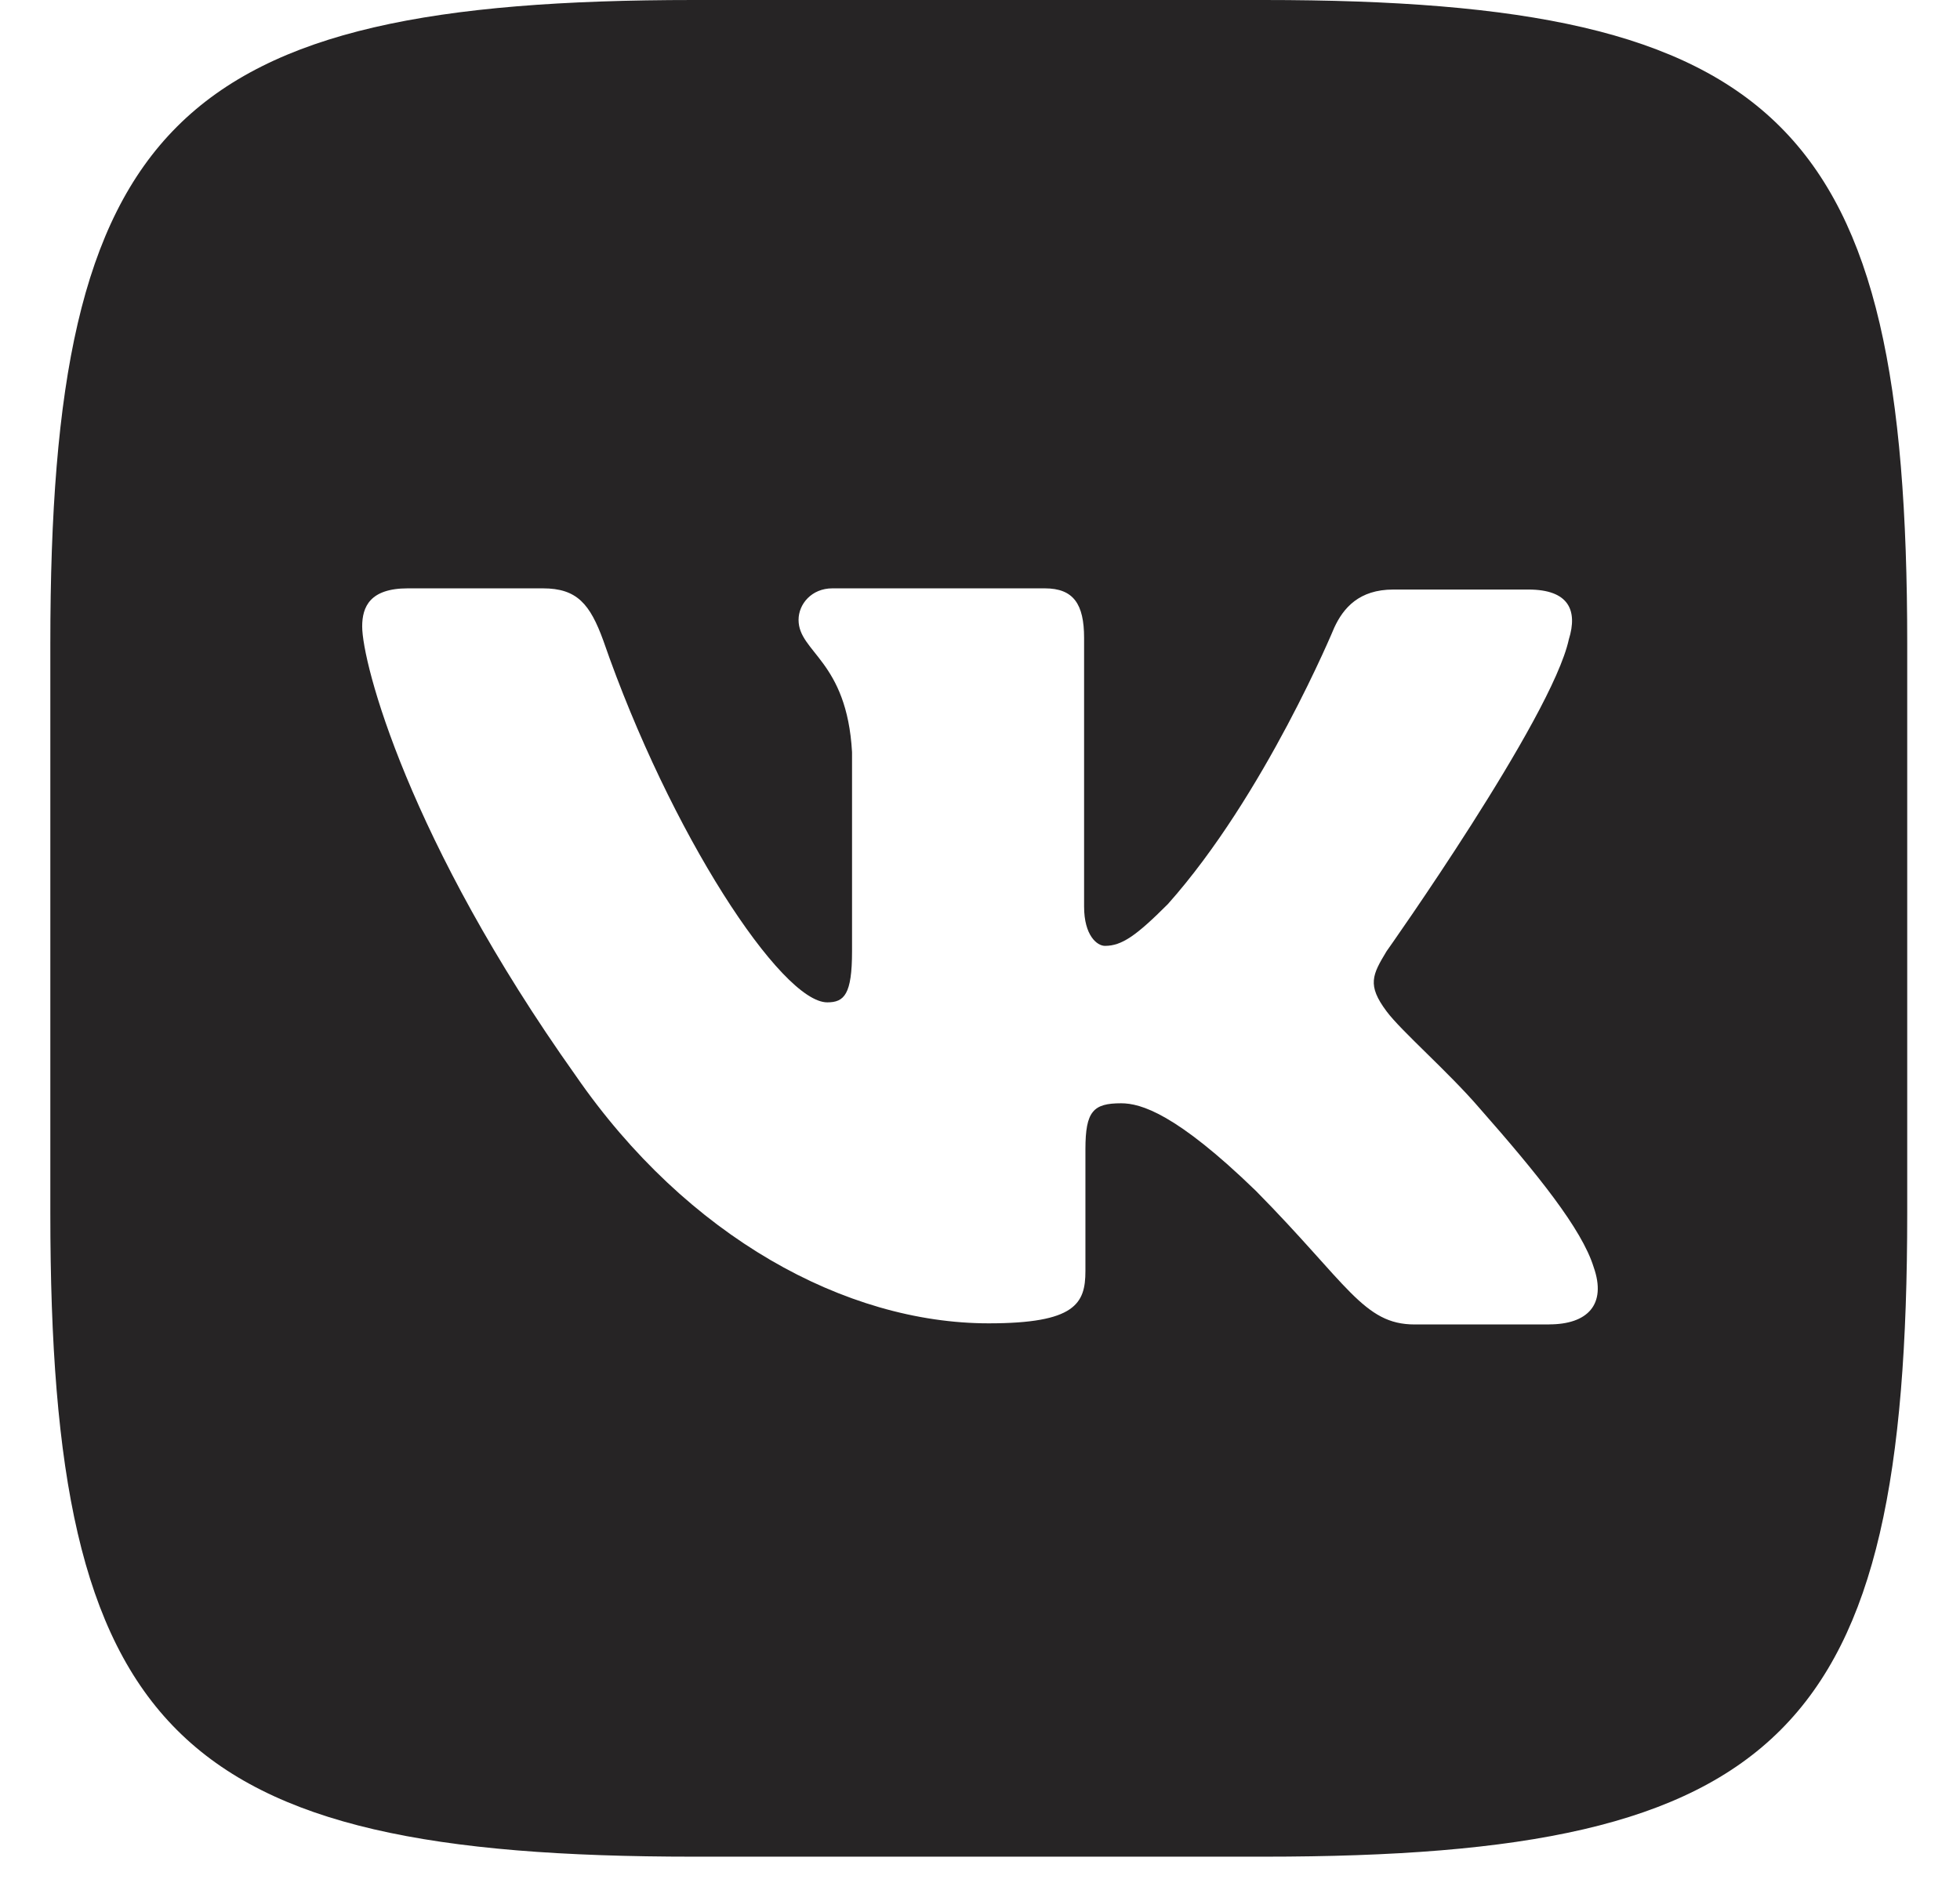<?xml version="1.0" encoding="UTF-8"?> <svg xmlns="http://www.w3.org/2000/svg" width="28" height="27" viewBox="0 0 28 27" fill="none"> <g clip-path="url(#clip0_757_1183)"> <path d="M18.053 0H9.911C2.48 0 0.719 1.762 0.719 9.192V17.335C0.719 24.766 2.48 26.527 9.911 26.527H18.053C25.484 26.527 27.246 24.766 27.246 17.335V9.192C27.246 1.762 25.467 0 18.053 0ZM22.134 18.923H20.208C19.479 18.923 19.254 18.345 17.942 17.015C16.802 15.91 16.297 15.763 16.016 15.763C15.619 15.763 15.506 15.875 15.506 16.42V18.16C15.506 18.626 15.36 18.907 14.124 18.907C12.082 18.907 9.815 17.672 8.226 15.37C5.83 11.998 5.174 9.472 5.174 8.95C5.174 8.669 5.286 8.406 5.826 8.406H7.756C8.244 8.406 8.429 8.631 8.619 9.153C9.573 11.908 11.162 14.321 11.818 14.321C12.06 14.321 12.172 14.209 12.172 13.591V10.746C12.098 9.434 11.408 9.322 11.408 8.856C11.408 8.631 11.594 8.406 11.891 8.406H14.926C15.336 8.406 15.487 8.631 15.487 9.114V12.952C15.487 13.367 15.673 13.514 15.785 13.514C16.027 13.514 16.234 13.367 16.683 12.918C18.069 11.363 19.061 8.967 19.061 8.967C19.191 8.686 19.416 8.423 19.904 8.423H21.834C22.412 8.423 22.541 8.721 22.412 9.135C22.17 10.257 19.808 13.591 19.808 13.591C19.605 13.927 19.527 14.074 19.808 14.449C20.016 14.73 20.69 15.313 21.138 15.835C21.963 16.772 22.597 17.558 22.766 18.102C22.956 18.641 22.676 18.922 22.131 18.922L22.134 18.923Z" fill="#262425"></path> </g> <defs> <clipPath id="clip0_757_1183"> <rect width="26.526" height="26.526" fill="white" transform="translate(0.72)"></rect> </clipPath> </defs> </svg> 